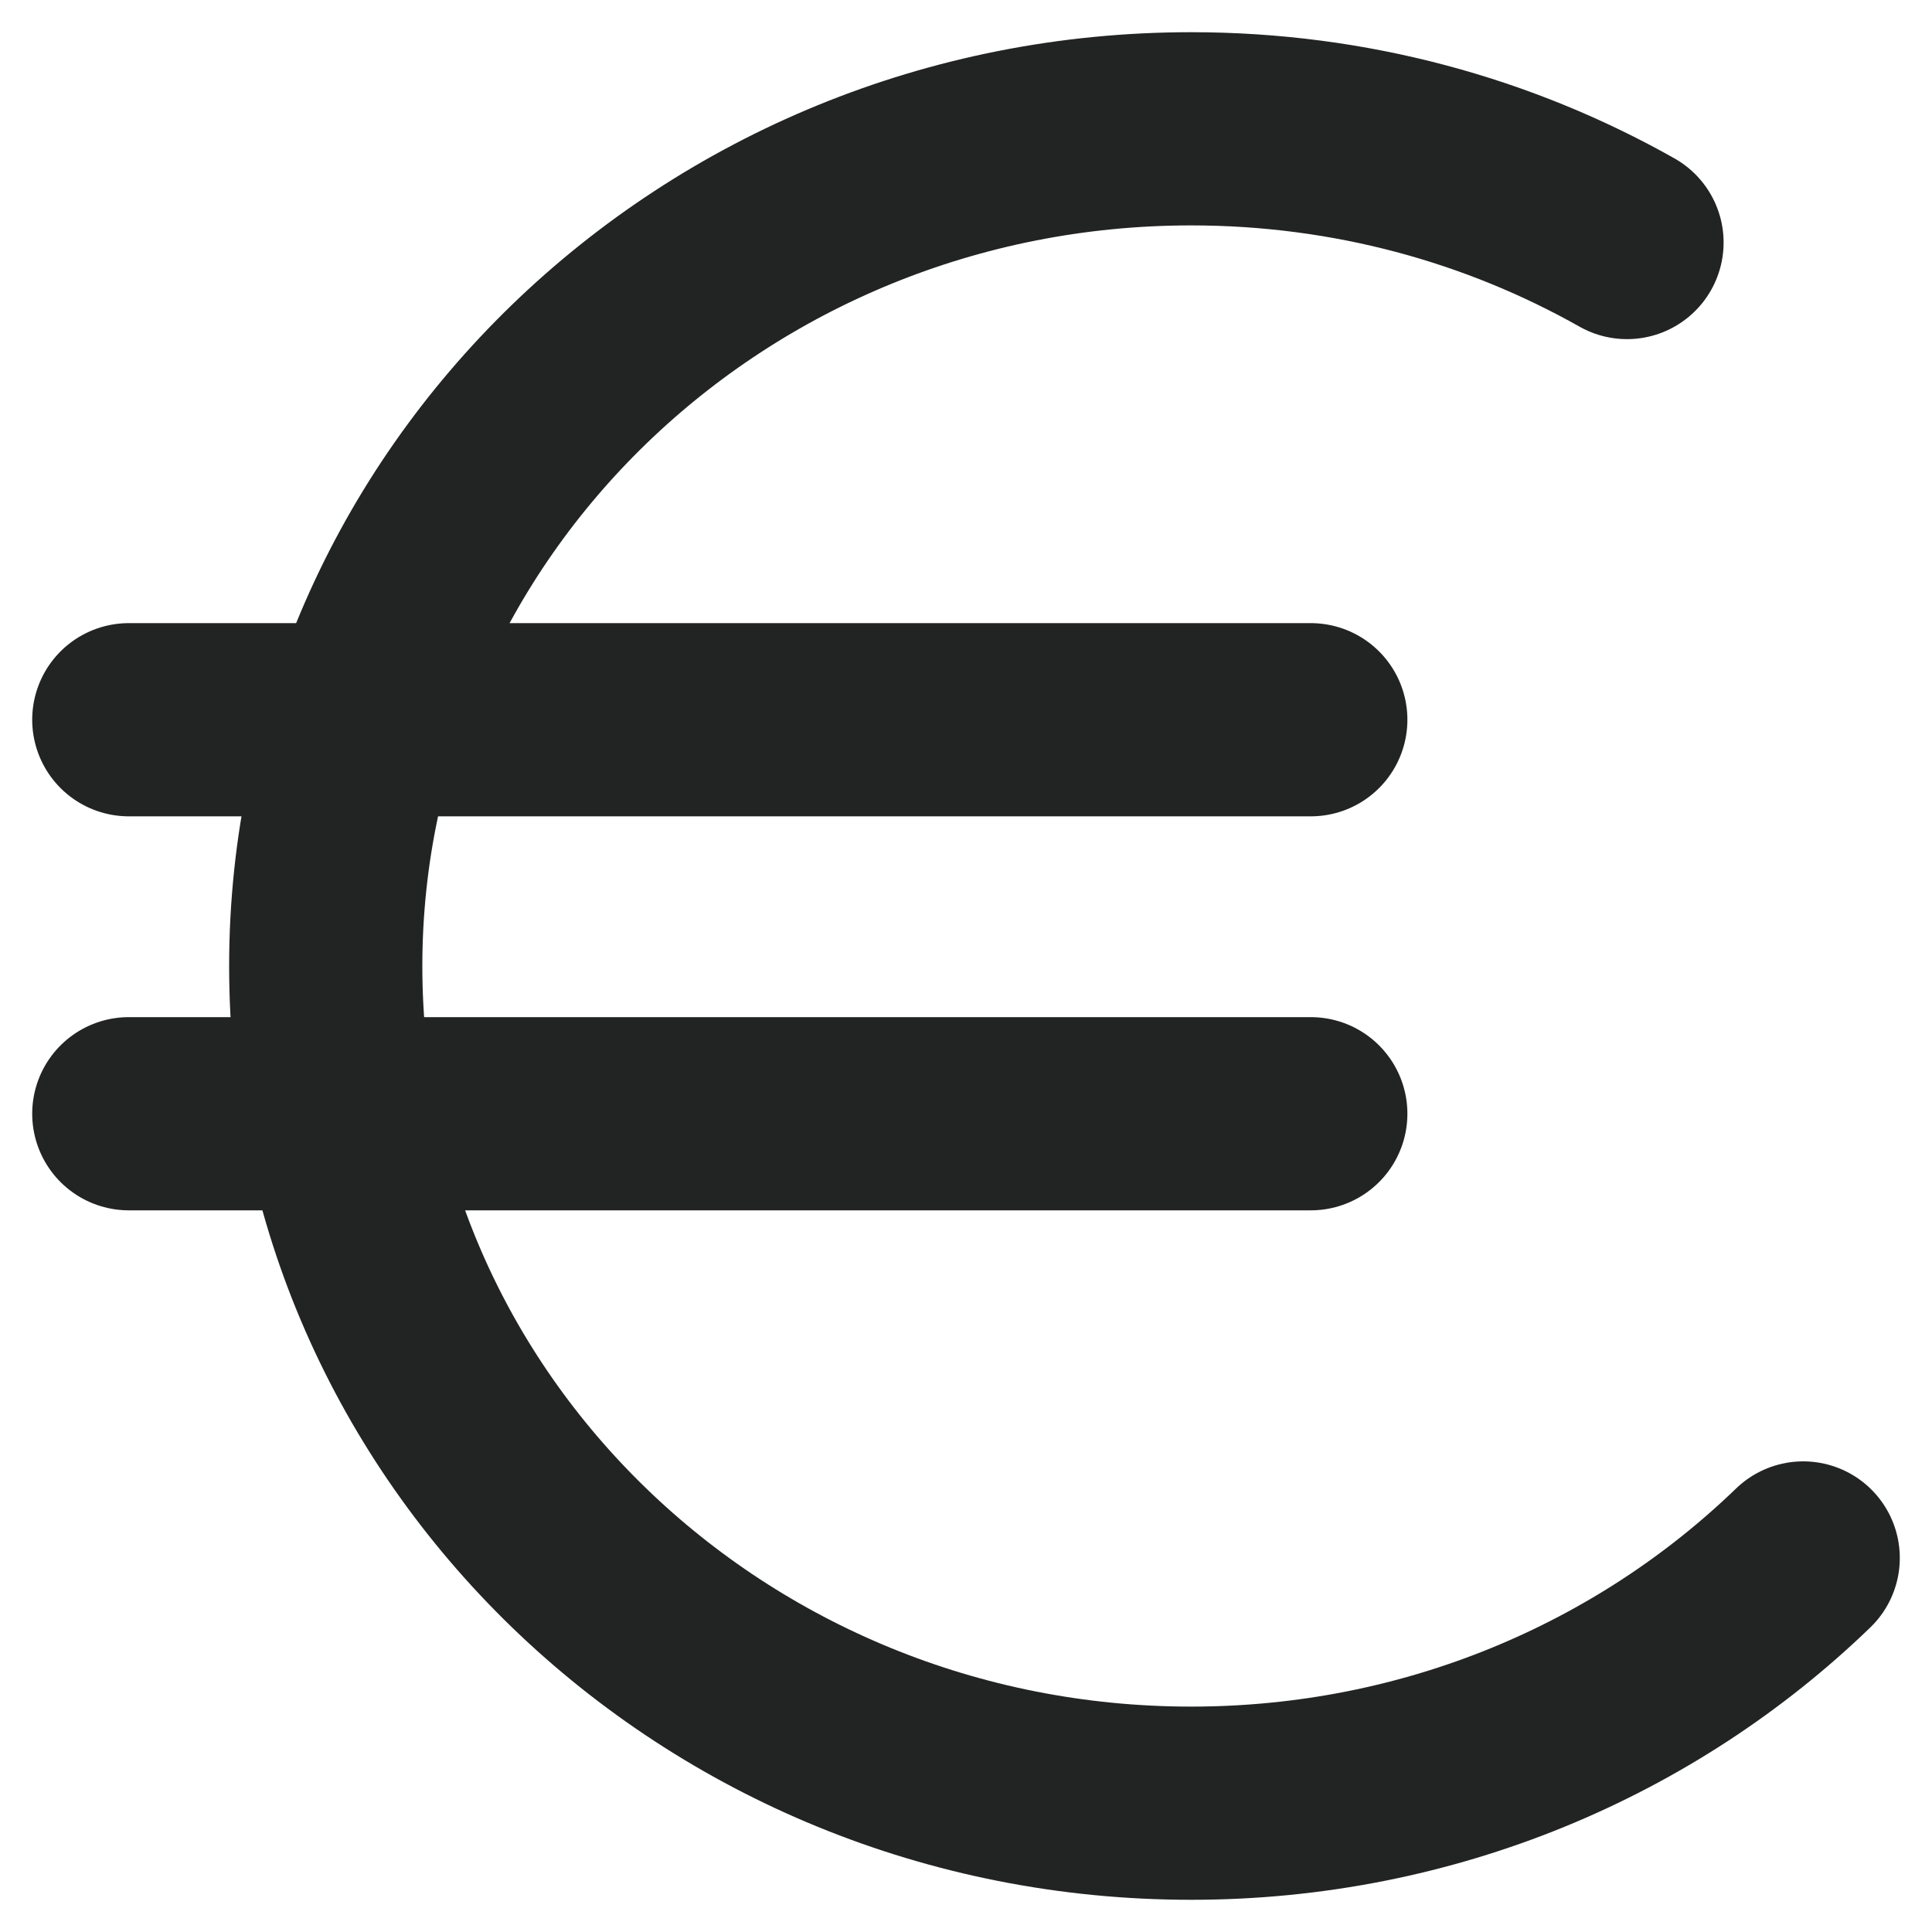<?xml version="1.0" encoding="UTF-8"?> <svg xmlns="http://www.w3.org/2000/svg" width="15" height="15" viewBox="0 0 15 15" fill="none"><path d="M14 12.096C12.784 13.271 11.103 14 9.248 14C5.538 14 2.529 11.09 2.529 7.501C2.529 3.912 5.538 1 9.248 1C10.483 1 11.638 1.322 12.632 1.883" stroke="#222323" stroke-width="1.5" stroke-linecap="round" stroke-linejoin="round"></path><path d="M1 5.588H10.177" stroke="#222323" stroke-width="1.5" stroke-linecap="round" stroke-linejoin="round"></path><path d="M1 8.647H10.177" stroke="#222323" stroke-width="1.5" stroke-linecap="round" stroke-linejoin="round"></path></svg> 